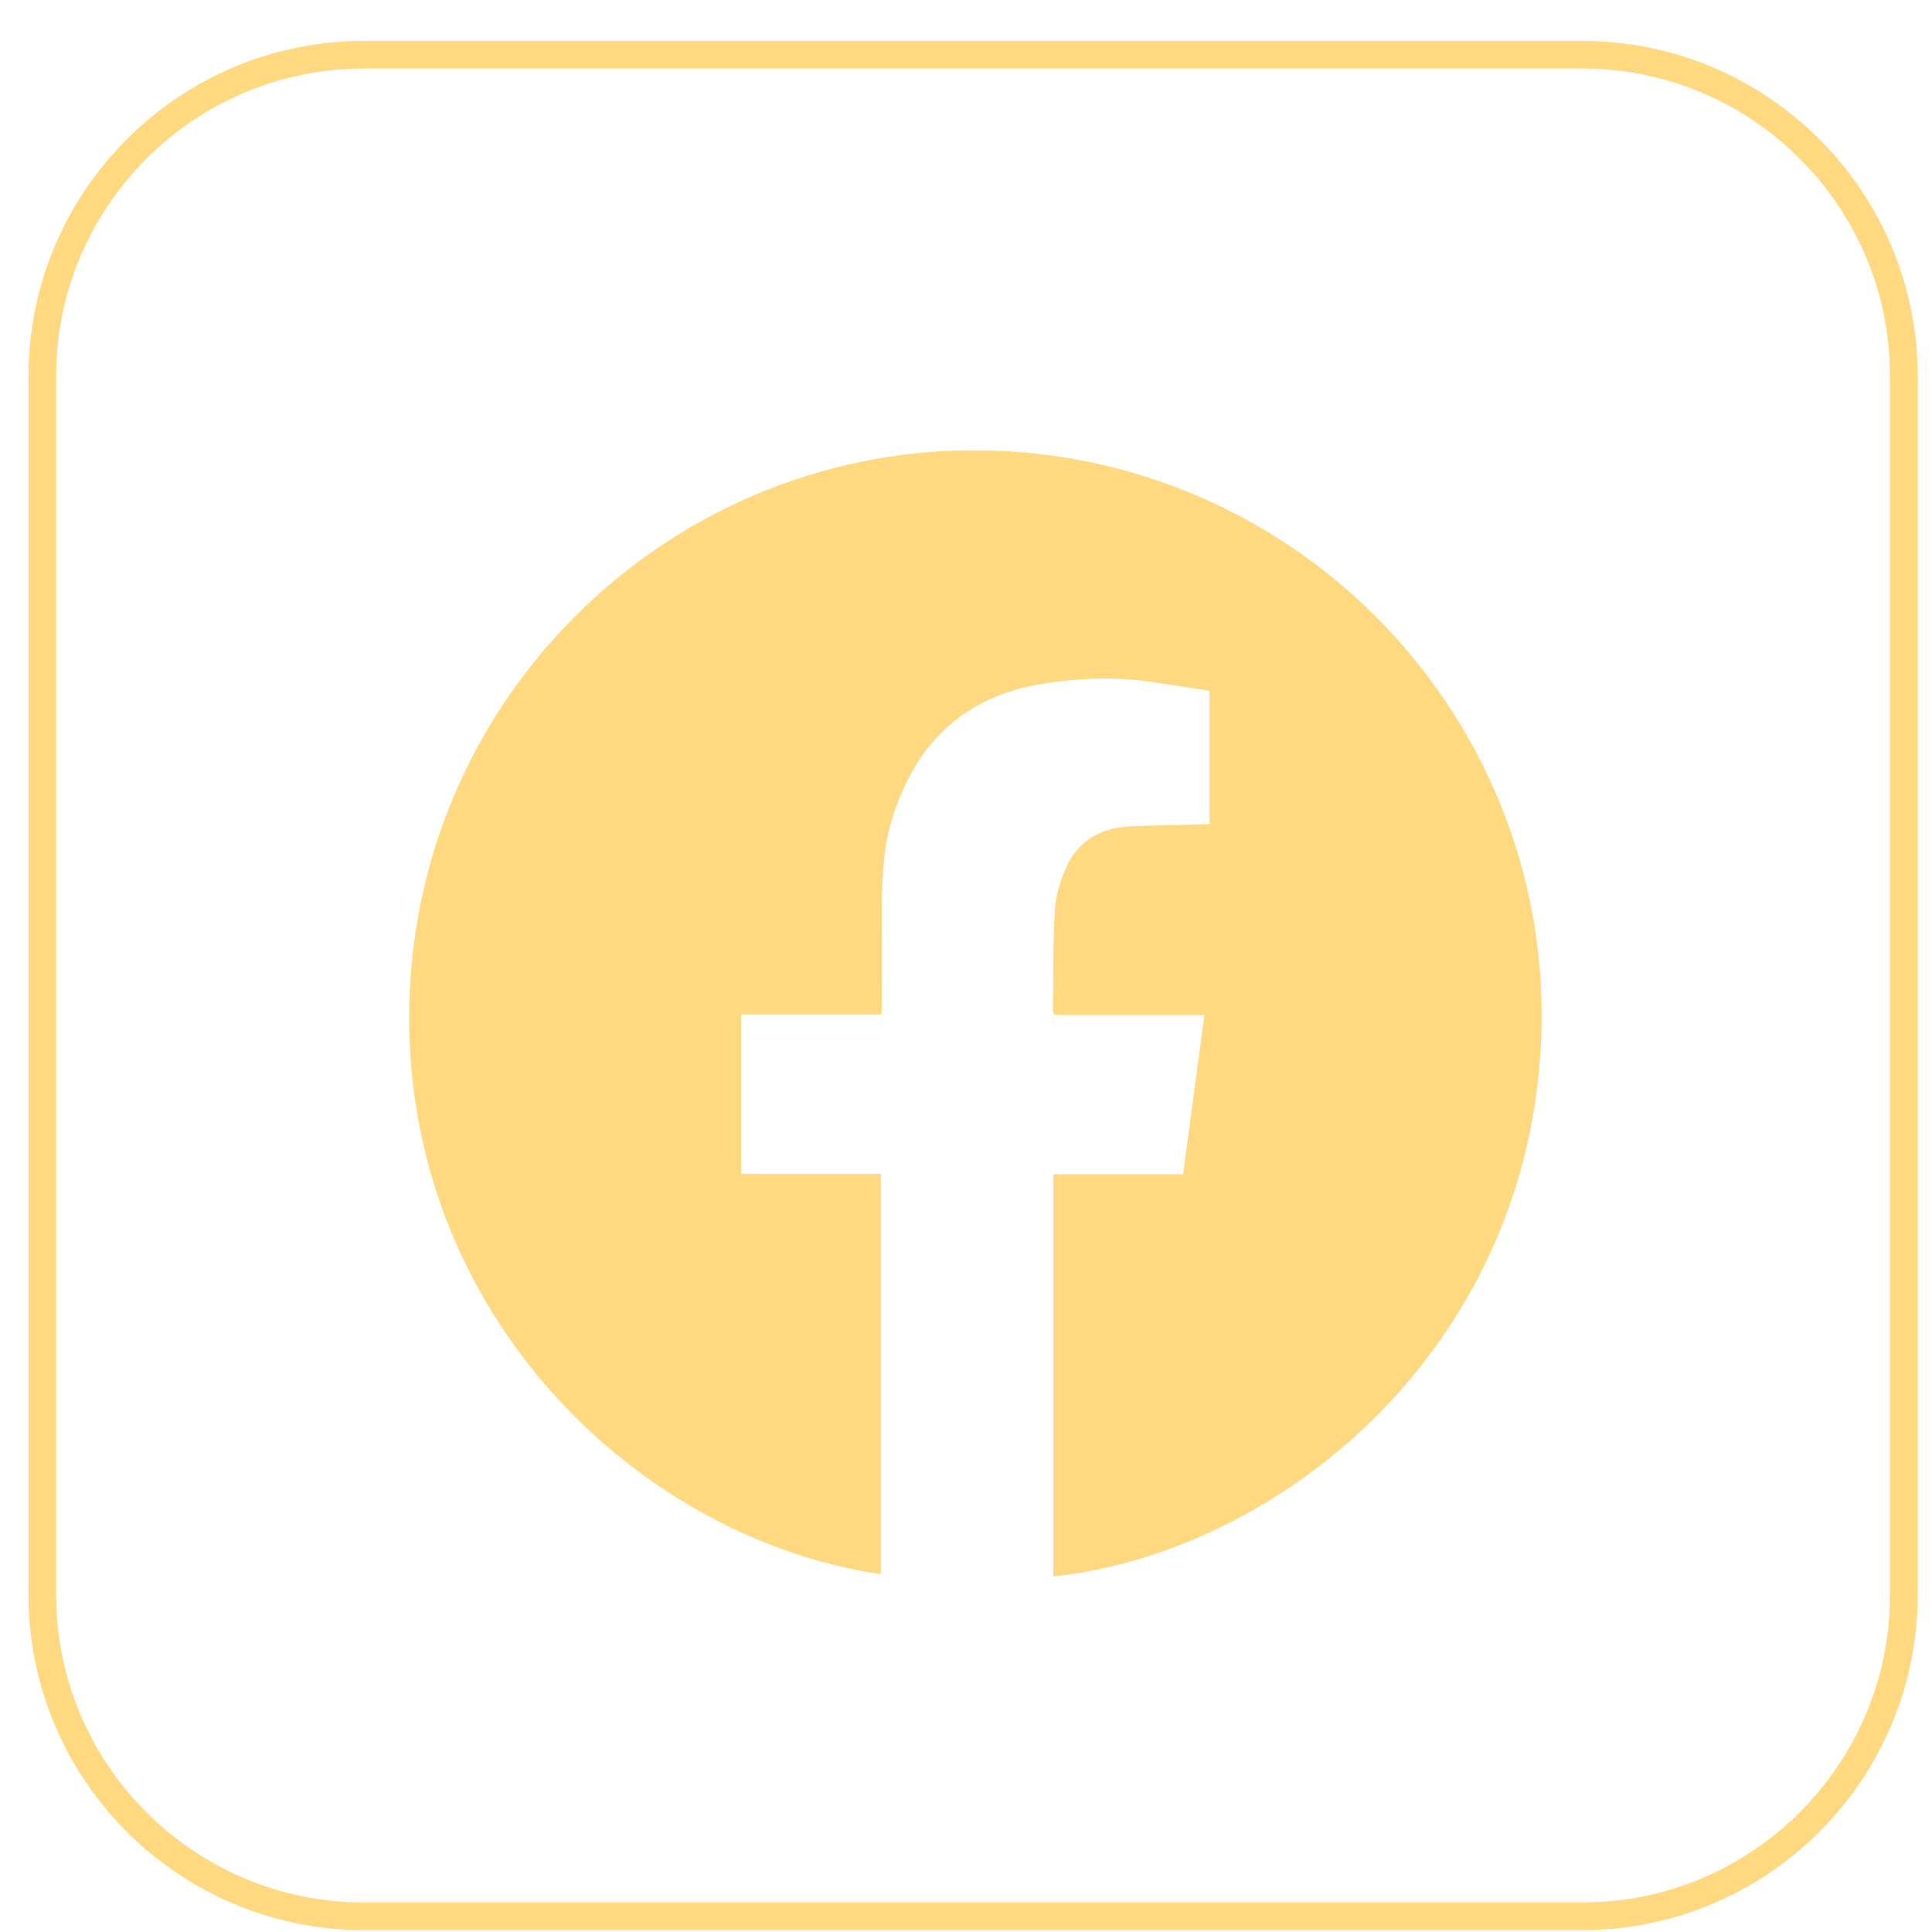 <svg width="45" height="45" viewBox="0 0 45 45" fill="none" xmlns="http://www.w3.org/2000/svg">
<g clip-path="url(#clip0_656_5468)">
<path d="M36.856 44.956H8.475C4.169 44.956 0.664 41.453 0.664 37.145V8.764C0.664 4.458 4.169 0.953 8.475 0.953H36.856C41.163 0.953 44.667 4.458 44.667 8.764V37.145C44.667 41.453 41.163 44.956 36.856 44.956ZM8.475 1.596C4.522 1.596 1.307 4.811 1.307 8.764V37.145C1.307 41.097 4.522 44.313 8.475 44.313H36.856C40.808 44.313 44.023 41.097 44.023 37.145V8.764C44.023 4.811 40.808 1.596 36.856 1.596H8.475Z" fill="#FFD880"/>
<path d="M24.534 36.718C24.534 33.604 24.534 30.49 24.534 27.35C25.541 27.35 26.54 27.35 27.556 27.35C27.723 26.106 27.887 24.887 28.055 23.637C26.874 23.637 25.713 23.637 24.559 23.637C24.54 23.589 24.525 23.569 24.525 23.549C24.535 22.765 24.52 21.978 24.57 21.198C24.592 20.849 24.702 20.489 24.85 20.171C25.126 19.578 25.642 19.29 26.285 19.252C26.837 19.22 27.39 19.219 27.943 19.203C28.015 19.201 28.088 19.197 28.173 19.192C28.173 18.155 28.173 17.134 28.173 16.089C27.749 16.024 27.329 15.961 26.91 15.896C26.03 15.758 25.153 15.785 24.275 15.928C22.491 16.217 21.377 17.263 20.816 18.954C20.583 19.654 20.543 20.374 20.54 21.101C20.538 21.87 20.54 22.641 20.54 23.41C20.54 23.476 20.534 23.542 20.529 23.629C19.436 23.629 18.357 23.629 17.261 23.629C17.261 24.872 17.261 26.093 17.261 27.343C18.348 27.343 19.427 27.343 20.516 27.343C20.516 30.47 20.516 33.568 20.516 36.667C14.703 35.8 9.23 30.381 9.544 23.113C9.861 15.799 16.085 10.141 23.354 10.505C30.62 10.868 36.254 17.055 35.892 24.319C35.535 31.467 29.803 36.151 24.534 36.718Z" fill="#FFD880"/>
</g>
<defs>
<clipPath id="clip0_656_5468">
<rect width="44.003" height="44.003" fill="white" transform="translate(0.664 0.953)"/>
</clipPath>
</defs>
</svg>
